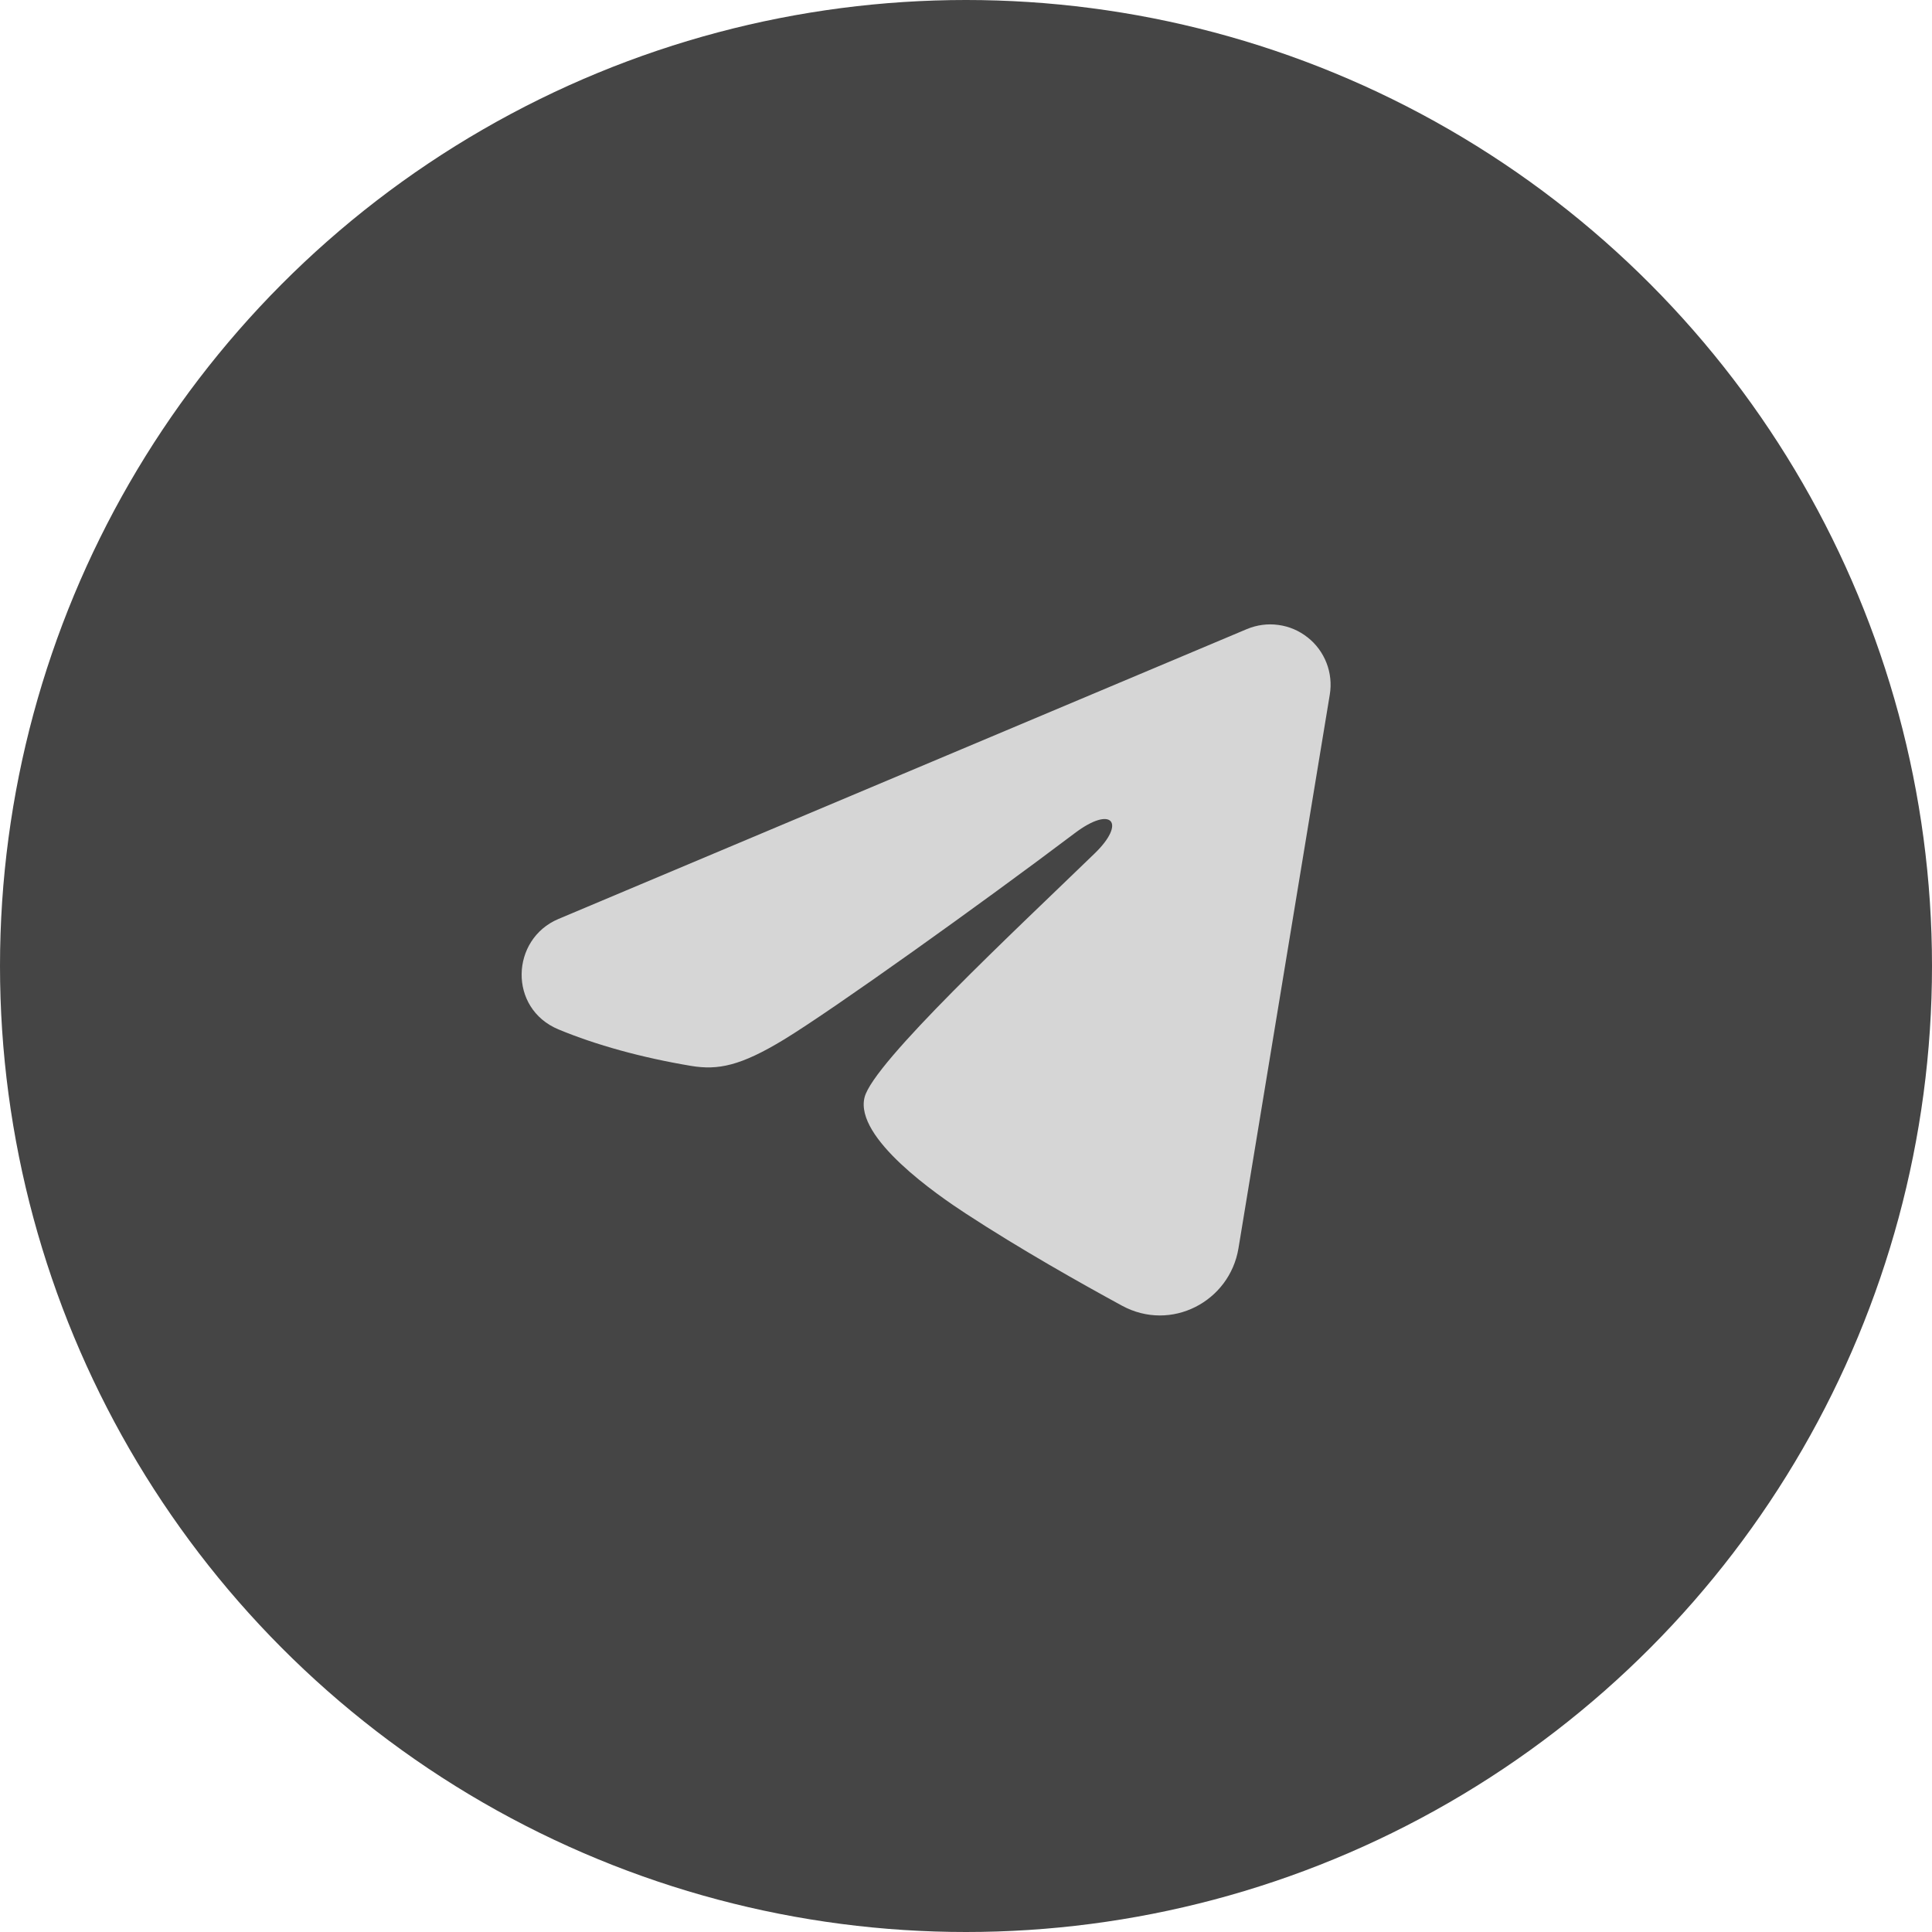 <?xml version="1.0" encoding="UTF-8"?> <svg xmlns="http://www.w3.org/2000/svg" width="30" height="30" viewBox="0 0 30 30" fill="none"><circle cx="15" cy="15" r="15" fill="#454545"></circle><g clip-path="url(#clip0_155_106)"><path fill-rule="evenodd" clip-rule="evenodd" d="M19.36 9.769C19.515 9.704 19.684 9.681 19.85 9.704C20.016 9.726 20.173 9.793 20.304 9.897C20.436 10 20.537 10.137 20.598 10.294C20.659 10.45 20.676 10.62 20.649 10.785L19.231 19.383C19.094 20.212 18.184 20.688 17.423 20.275C16.787 19.929 15.842 19.397 14.992 18.841C14.567 18.563 13.265 17.672 13.425 17.039C13.563 16.497 15.75 14.461 17 13.25C17.491 12.774 17.267 12.5 16.688 12.938C15.249 14.024 12.939 15.676 12.175 16.141C11.501 16.551 11.15 16.621 10.73 16.551C9.964 16.423 9.253 16.226 8.673 15.985C7.89 15.66 7.928 14.582 8.673 14.269L19.36 9.769Z" fill="#D6D6D6"></path></g><defs><clipPath id="clip0_155_106"><rect width="15" height="15" fill="white" transform="translate(7 7)"></rect></clipPath></defs></svg> 